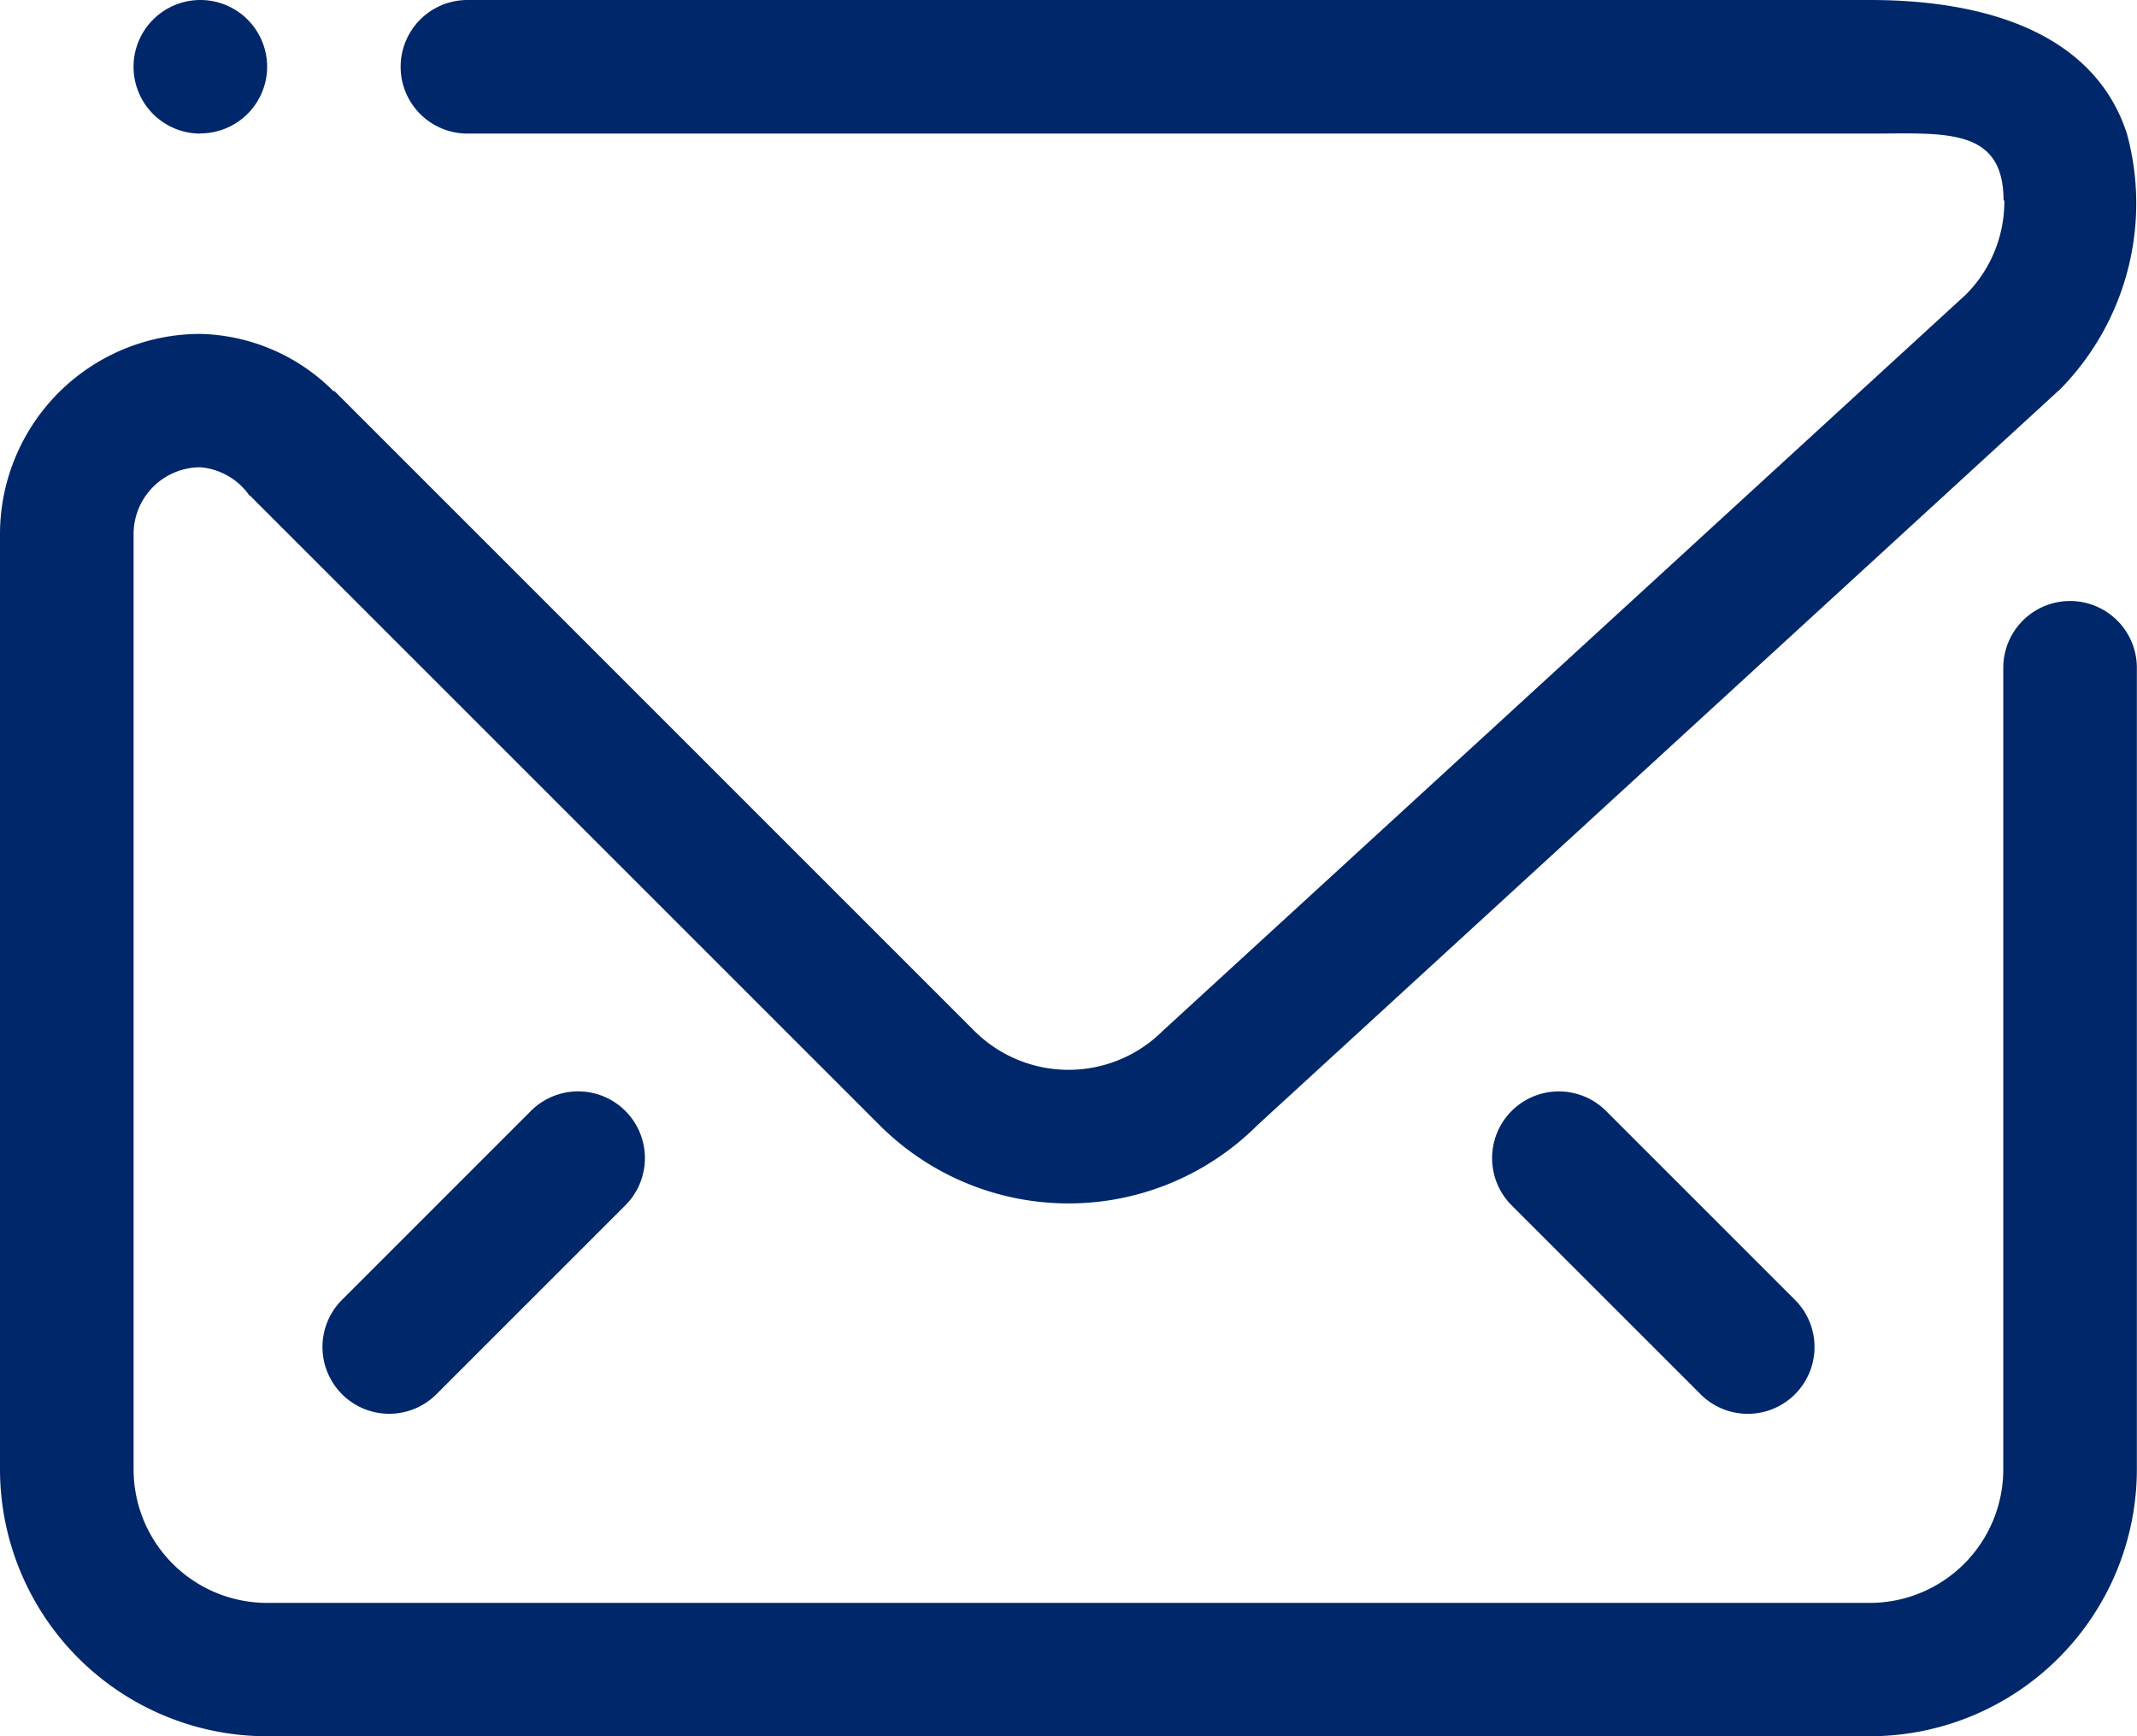 <svg xmlns="http://www.w3.org/2000/svg" width="48.405" height="39.33" viewBox="0 0 48.405 39.33"><path d="M7.747,95.573a1.512,1.512,0,0,1,0-2.138l4.279-4.279a1.512,1.512,0,0,1,2.139,2.138L9.886,95.573a1.512,1.512,0,0,1-2.139,0Zm30.772,0L34.24,91.295a1.512,1.512,0,0,1,2.139-2.138l4.279,4.279a1.512,1.512,0,0,1-2.139,2.138Zm8.145-22.765L28.481,89.479a6.051,6.051,0,0,1-8.557,0L9.255,78.81l-.682-.682L5.66,75.215l-.011,0a1.505,1.505,0,0,0-1.11-.639,1.513,1.513,0,0,0-1.513,1.513V97.269A3.025,3.025,0,0,0,6.051,100.3h36.3a3.024,3.024,0,0,0,3.025-3.026V79.118a1.513,1.513,0,0,1,3.026,0V97.269a6.052,6.052,0,0,1-6.051,6.052H6.051A6.052,6.052,0,0,1,0,97.269V76.092a4.538,4.538,0,0,1,4.539-4.537,4.394,4.394,0,0,1,3.026,1.309v-.026l14.5,14.5a3.022,3.022,0,0,0,4.277,0L44.524,70.668A2.978,2.978,0,0,0,45.4,68.53h-.018c0-1.671-1.354-1.513-3.025-1.513H10.588a1.513,1.513,0,0,1,0-3.026H42.354c2.775,0,5.109.831,5.822,3.026h0a6.005,6.005,0,0,1-1.511,5.791ZM4.539,67.017A1.513,1.513,0,1,1,6.051,65.5a1.513,1.513,0,0,1-1.513,1.513Z" transform="translate(0 -63.991)" fill="#00276A"></path></svg>